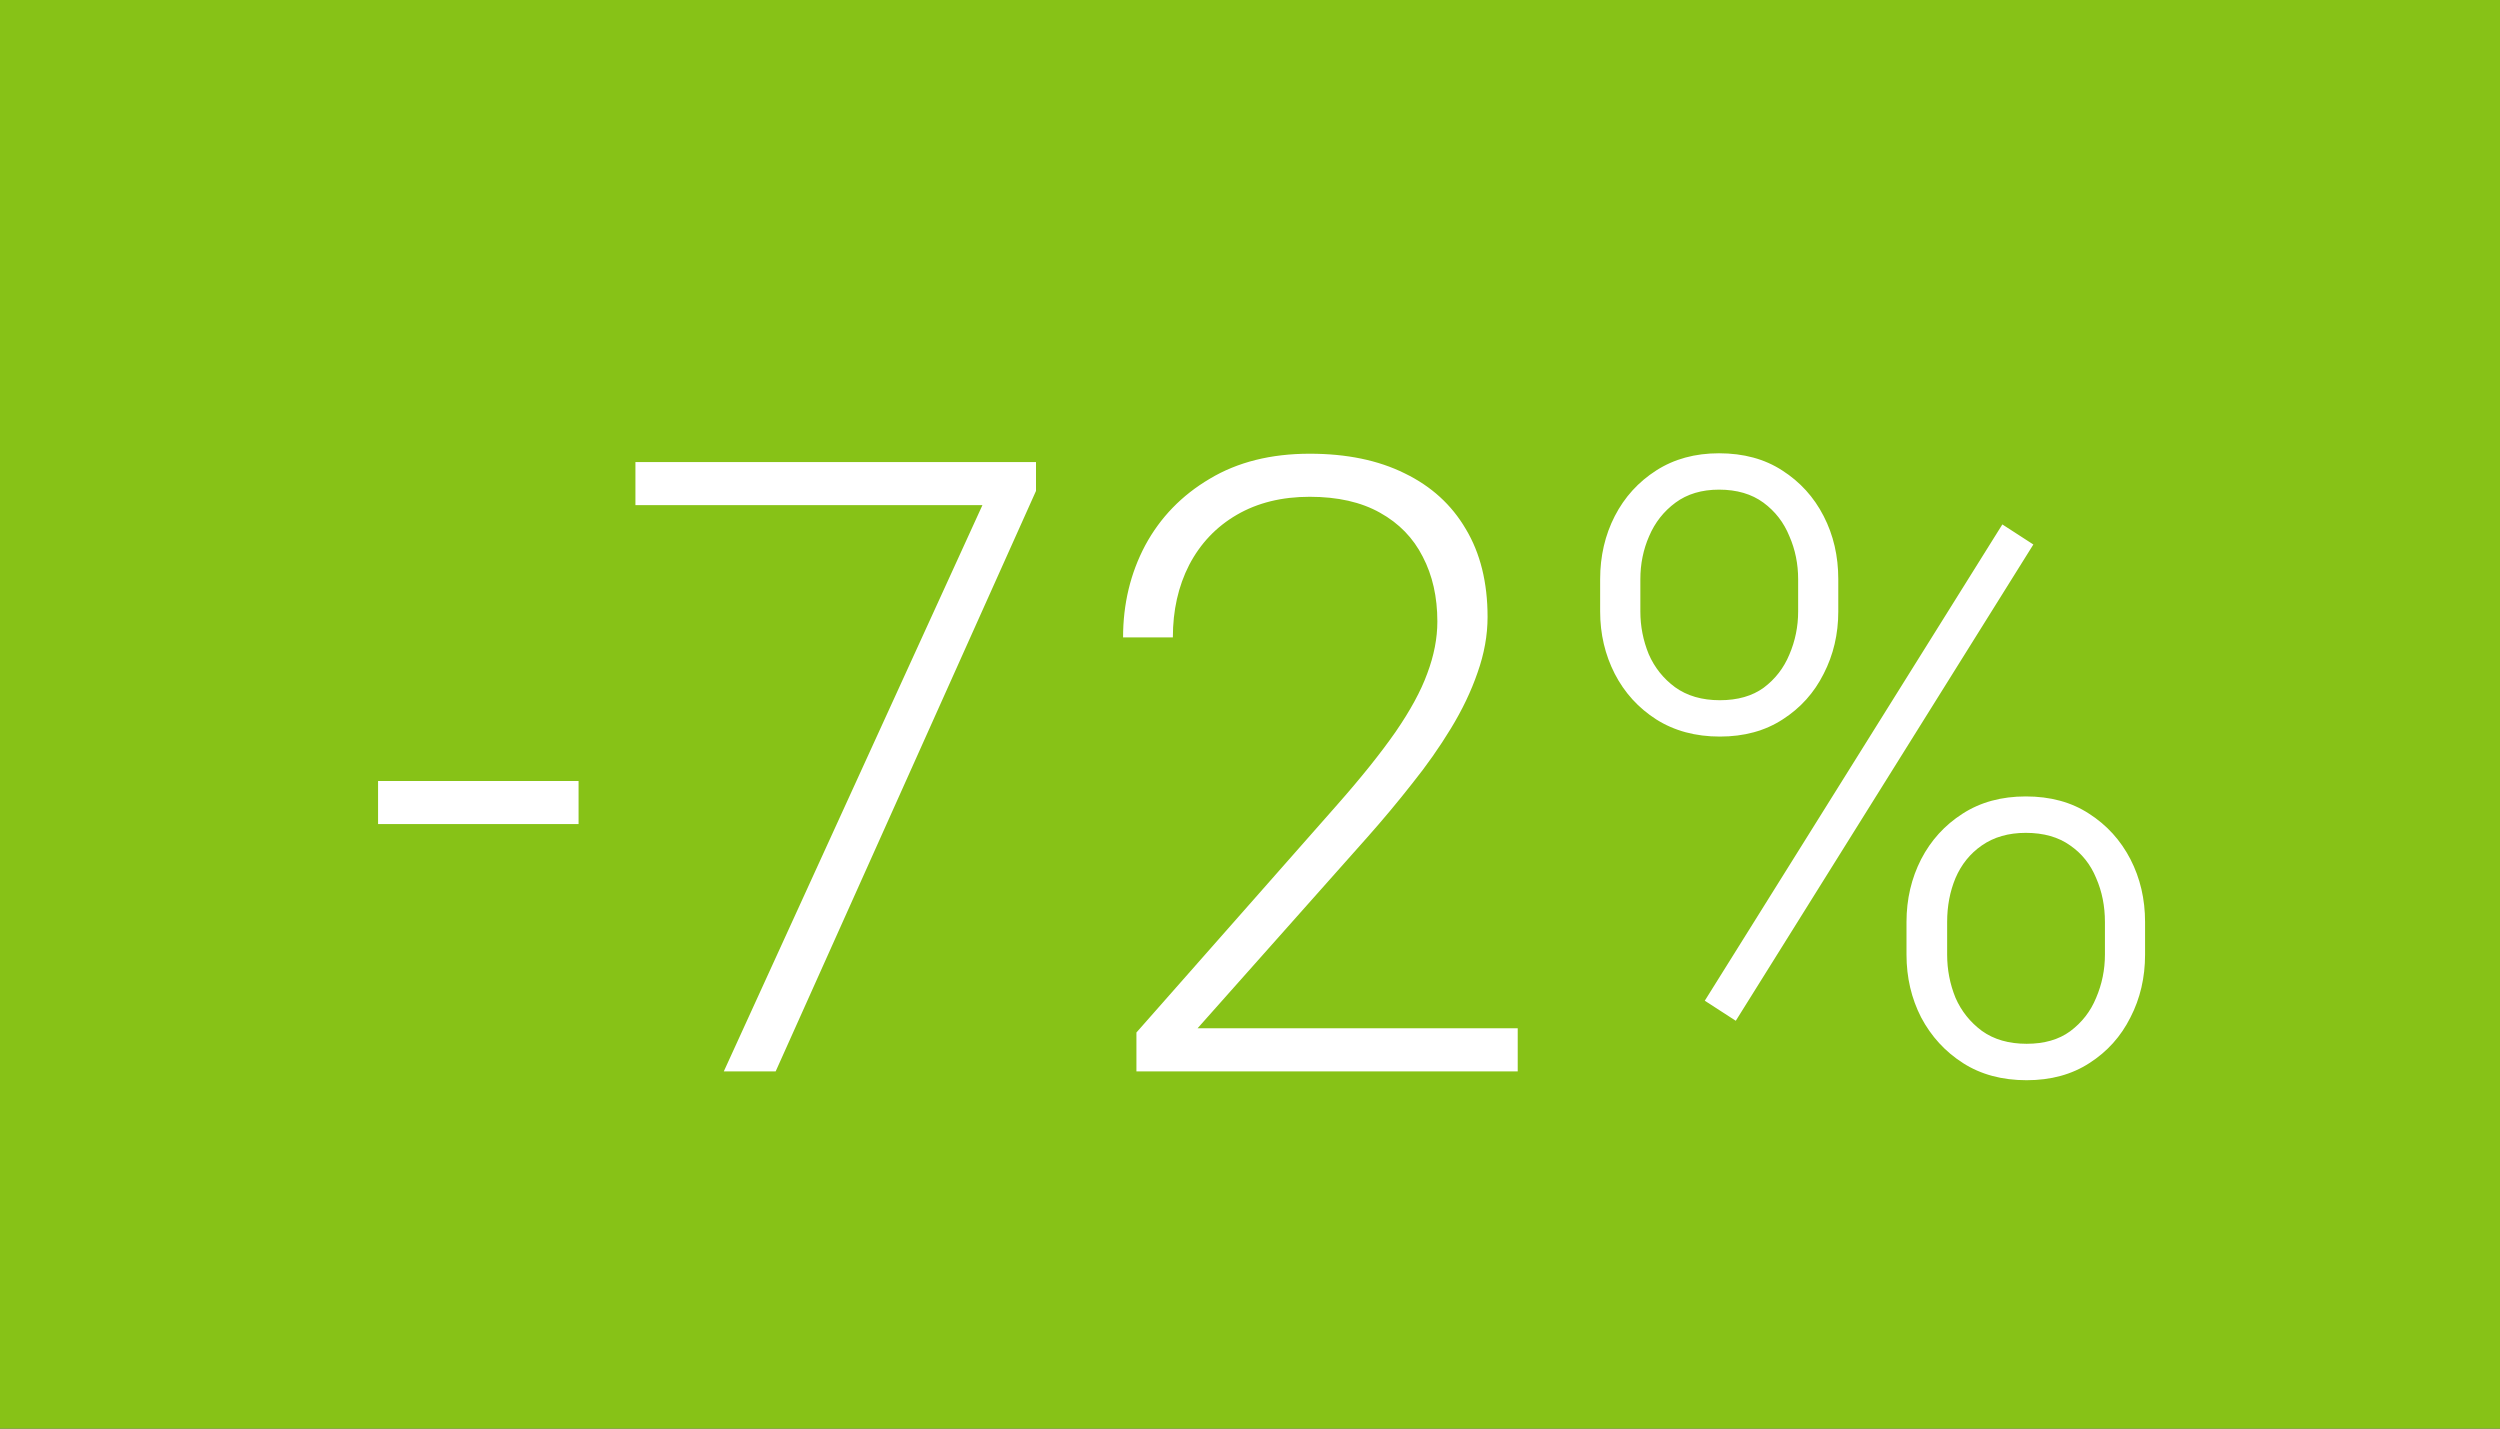 <?xml version="1.0" encoding="UTF-8"?> <svg xmlns="http://www.w3.org/2000/svg" width="35" height="20" viewBox="0 0 35 20" fill="none"><rect x="0" y="0" width="35" height="20" fill="#333333" stroke="none"/><g clip-path="url(#clip0_1392_8)"><path d="M35 0H0V20H35V0Z" fill="#87C217"></path><path d="M8.1 10.934V11.537H5.293V10.934H8.1ZM14.504 6.469V6.873L10.859 15H10.133L13.754 7.072H8.896V6.469H14.504ZM21.248 14.396V15H15.91V14.455L18.705 11.285C19.053 10.891 19.33 10.545 19.537 10.248C19.744 9.947 19.893 9.674 19.982 9.428C20.076 9.178 20.123 8.936 20.123 8.701C20.123 8.357 20.055 8.055 19.918 7.793C19.785 7.531 19.586 7.326 19.32 7.178C19.055 7.029 18.727 6.955 18.336 6.955C17.945 6.955 17.605 7.039 17.316 7.207C17.027 7.375 16.805 7.609 16.648 7.91C16.496 8.207 16.42 8.545 16.42 8.924H15.723C15.723 8.455 15.826 8.025 16.033 7.635C16.244 7.244 16.545 6.934 16.936 6.703C17.326 6.469 17.793 6.352 18.336 6.352C18.852 6.352 19.295 6.443 19.666 6.627C20.037 6.807 20.322 7.066 20.521 7.406C20.725 7.746 20.826 8.156 20.826 8.637C20.826 8.895 20.779 9.154 20.686 9.416C20.596 9.678 20.471 9.939 20.311 10.201C20.154 10.459 19.975 10.715 19.771 10.969C19.572 11.223 19.363 11.473 19.145 11.719L16.766 14.396H21.248ZM22.402 8.561V8.109C22.402 7.785 22.471 7.49 22.607 7.225C22.744 6.959 22.938 6.746 23.188 6.586C23.438 6.426 23.73 6.346 24.066 6.346C24.41 6.346 24.705 6.426 24.951 6.586C25.201 6.746 25.395 6.959 25.531 7.225C25.668 7.49 25.736 7.785 25.736 8.109V8.561C25.736 8.877 25.668 9.168 25.531 9.434C25.398 9.699 25.207 9.912 24.957 10.072C24.711 10.232 24.418 10.312 24.078 10.312C23.738 10.312 23.441 10.232 23.188 10.072C22.938 9.912 22.744 9.699 22.607 9.434C22.471 9.168 22.402 8.877 22.402 8.561ZM22.965 8.109V8.561C22.965 8.768 23.004 8.967 23.082 9.158C23.164 9.346 23.287 9.5 23.451 9.621C23.619 9.742 23.828 9.803 24.078 9.803C24.328 9.803 24.533 9.744 24.693 9.627C24.854 9.506 24.973 9.352 25.051 9.164C25.133 8.973 25.174 8.771 25.174 8.561V8.109C25.174 7.895 25.133 7.693 25.051 7.506C24.973 7.314 24.852 7.158 24.688 7.037C24.523 6.916 24.316 6.855 24.066 6.855C23.824 6.855 23.621 6.916 23.457 7.037C23.293 7.158 23.17 7.314 23.088 7.506C23.006 7.693 22.965 7.895 22.965 8.109ZM26.691 13.365V12.908C26.691 12.588 26.76 12.295 26.896 12.029C27.033 11.764 27.227 11.551 27.477 11.391C27.727 11.23 28.021 11.15 28.361 11.15C28.705 11.15 29 11.23 29.246 11.391C29.496 11.551 29.689 11.764 29.826 12.029C29.963 12.295 30.031 12.588 30.031 12.908V13.365C30.031 13.685 29.963 13.979 29.826 14.244C29.693 14.51 29.502 14.723 29.252 14.883C29.006 15.043 28.713 15.123 28.373 15.123C28.029 15.123 27.732 15.043 27.482 14.883C27.232 14.723 27.037 14.51 26.896 14.244C26.76 13.979 26.691 13.685 26.691 13.365ZM27.26 12.908V13.365C27.26 13.576 27.299 13.777 27.377 13.969C27.459 14.156 27.582 14.31 27.746 14.432C27.914 14.553 28.123 14.613 28.373 14.613C28.619 14.613 28.822 14.555 28.982 14.438C29.146 14.316 29.268 14.16 29.346 13.969C29.428 13.777 29.469 13.576 29.469 13.365V12.908C29.469 12.685 29.428 12.48 29.346 12.293C29.268 12.102 29.146 11.949 28.982 11.836C28.818 11.719 28.611 11.66 28.361 11.66C28.119 11.66 27.914 11.719 27.746 11.836C27.582 11.949 27.459 12.102 27.377 12.293C27.299 12.48 27.26 12.685 27.26 12.908ZM28.467 7.623L24.301 14.291L23.867 14.01L28.033 7.342L28.467 7.623Z" fill="white"></path></g><defs><clipPath id="clip0_1392_8"><rect width="35" height="20" fill="white"></rect></clipPath></defs></svg> 